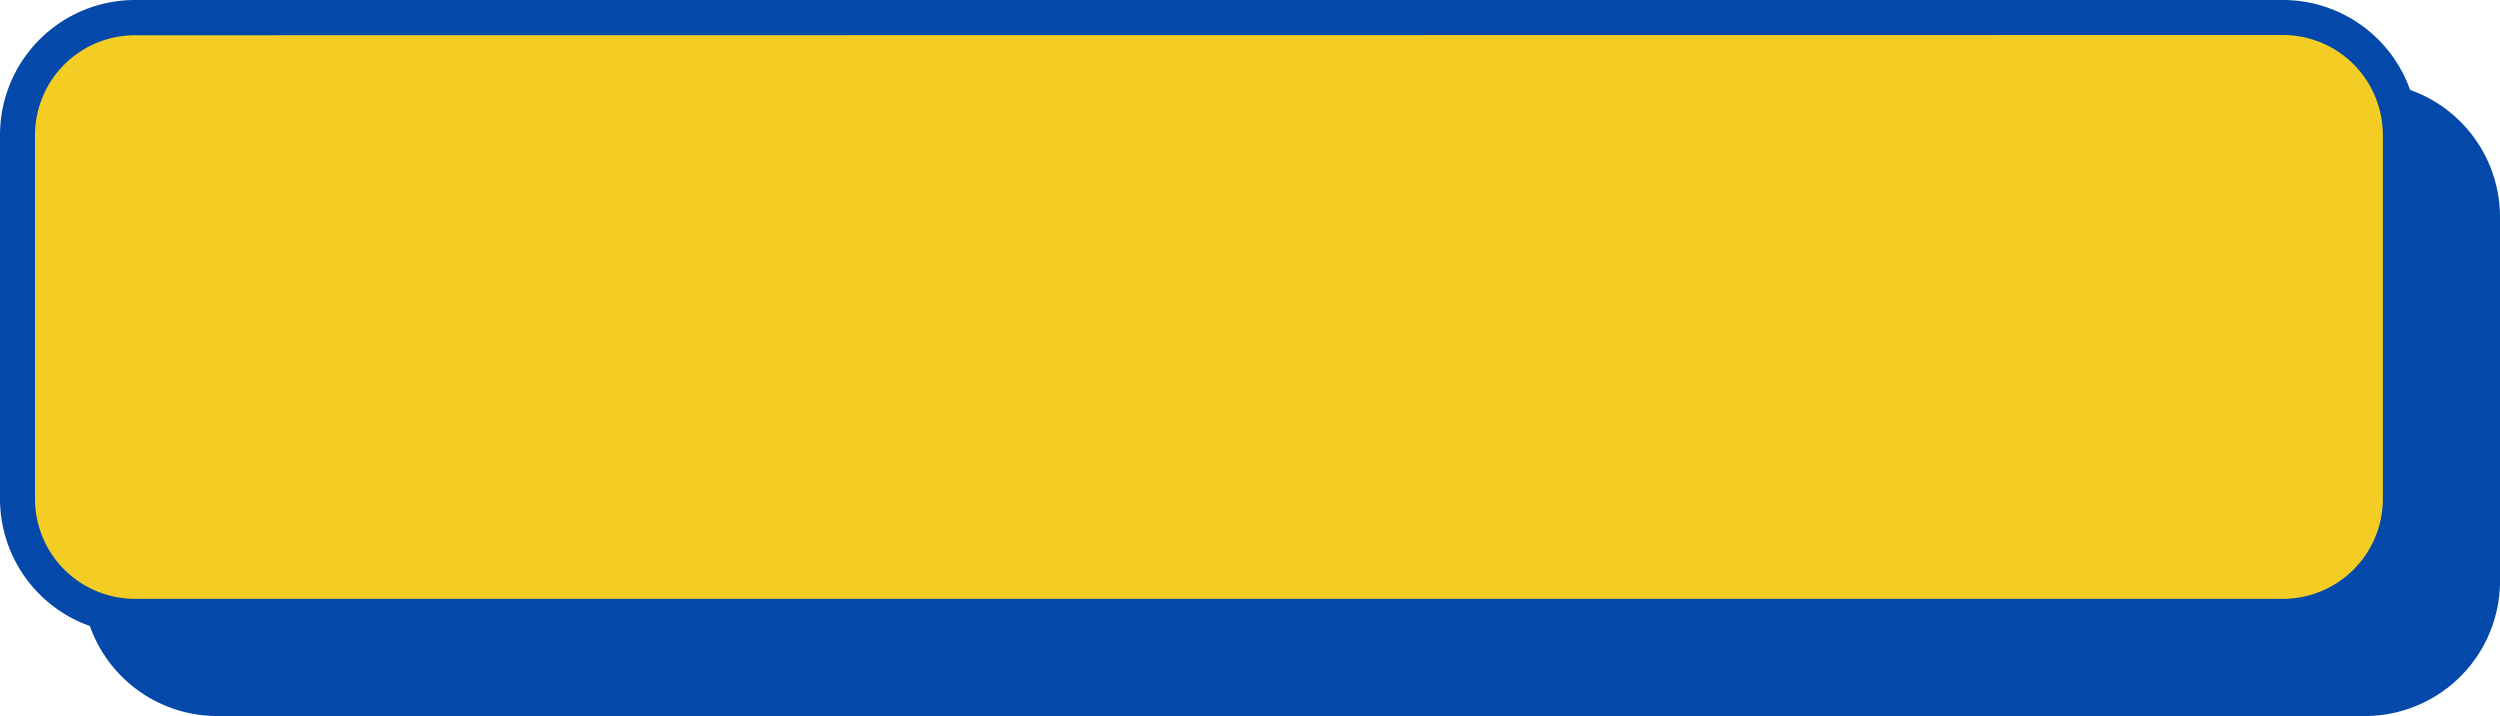 <?xml version="1.0" encoding="UTF-8" standalone="no"?><svg xmlns="http://www.w3.org/2000/svg" xmlns:xlink="http://www.w3.org/1999/xlink" fill="#000000" height="143.2" preserveAspectRatio="xMidYMid meet" version="1" viewBox="0.0 178.4 500.0 143.2" width="500" zoomAndPan="magnify"><g id="change1_1"><rect fill="#0449a9" height="119.72" rx="23.47" width="476.53" x="19.95" y="198.36"/></g><g id="change1_2"><path d="M473,321.6H43.43a27,27,0,0,1-27-27V221.83a27,27,0,0,1,27-27H473a27,27,0,0,1,27,27V294.6A27,27,0,0,1,473,321.6ZM43.43,201.88a20,20,0,0,0-20,20V294.6a20,20,0,0,0,20,19.95H473a20,20,0,0,0,20-19.95V221.83a20,20,0,0,0-20-20Z" fill="#0449a9"/></g><g id="change2_1"><rect fill="#f4cd24" height="119.72" rx="23.47" width="476.53" x="3.52" y="181.93"/></g><g id="change1_3"><path d="M456.57,305.16H27a27,27,0,0,1-27-27V205.4a27,27,0,0,1,27-27H456.57a27,27,0,0,1,27,27v72.77A27,27,0,0,1,456.57,305.16ZM27,185.45a20,20,0,0,0-20,20v72.77a20,20,0,0,0,20,19.95H456.57a20,20,0,0,0,20-19.95V205.4a20,20,0,0,0-20-20Z" fill="#0449a9"/></g></svg>